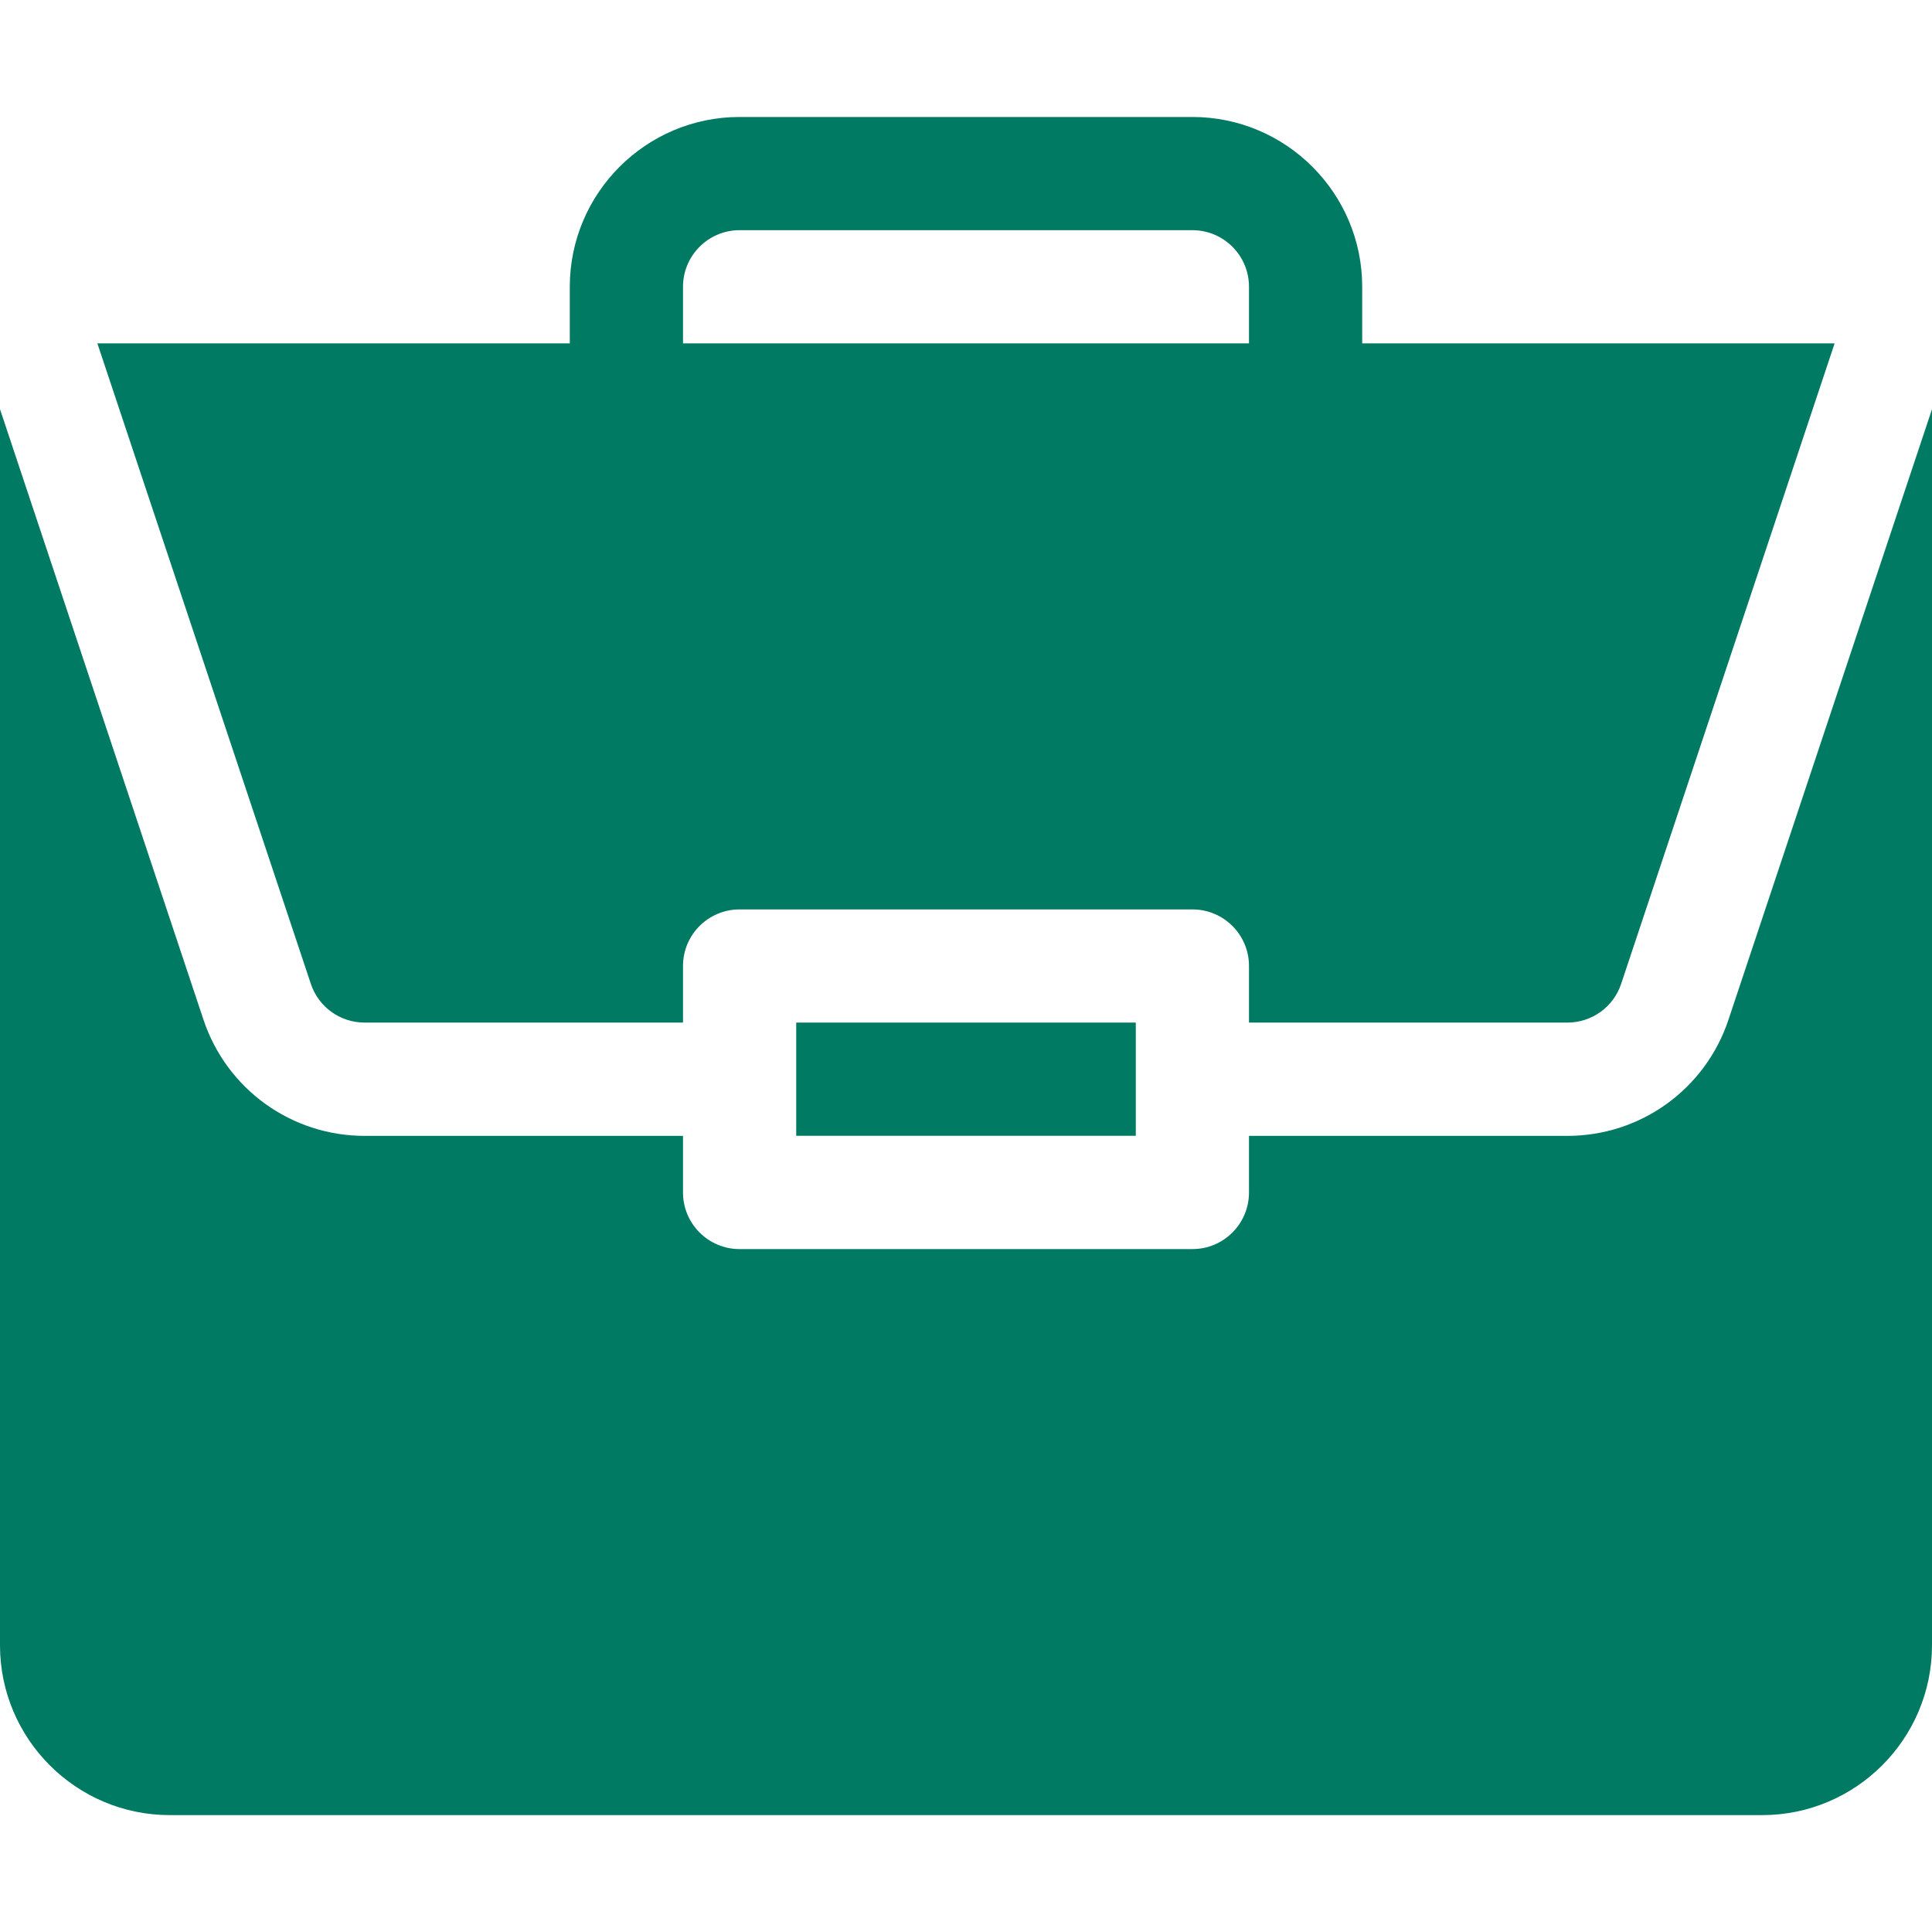 <?xml version="1.0" encoding="UTF-8"?> <svg xmlns="http://www.w3.org/2000/svg" width="42" height="42" viewBox="0 0 42 42" fill="none"><path d="M17.309 22.23H24.691V24.691H17.309V22.23Z" fill="#007A63"></path><path d="M34.074 24.693H27.152V25.923C27.152 26.603 26.602 27.154 25.922 27.154H16.078C15.398 27.154 14.848 26.603 14.848 25.923V24.693H7.926C6.335 24.693 4.928 23.679 4.424 22.169L0 8.895V35.767C0 37.803 1.656 39.459 3.691 39.459H38.309C40.344 39.459 42 37.803 42 35.767V8.895L37.575 22.169C37.072 23.679 35.665 24.693 34.074 24.693Z" fill="#007A63"></path><path d="M25.922 2.543H16.078C14.043 2.543 12.387 4.199 12.387 6.234V7.465H2.117L6.758 21.389C6.926 21.893 7.396 22.23 7.926 22.23H14.848V21C14.848 20.32 15.398 19.77 16.078 19.77H25.922C26.602 19.77 27.152 20.32 27.152 21V22.23H34.074C34.604 22.23 35.074 21.893 35.242 21.389L39.883 7.465H29.613V6.234C29.613 4.199 27.957 2.543 25.922 2.543ZM14.848 7.465V6.234C14.848 5.555 15.399 5.004 16.078 5.004H25.922C26.601 5.004 27.152 5.555 27.152 6.234V7.465H14.848Z" fill="#007A63"></path></svg> 
